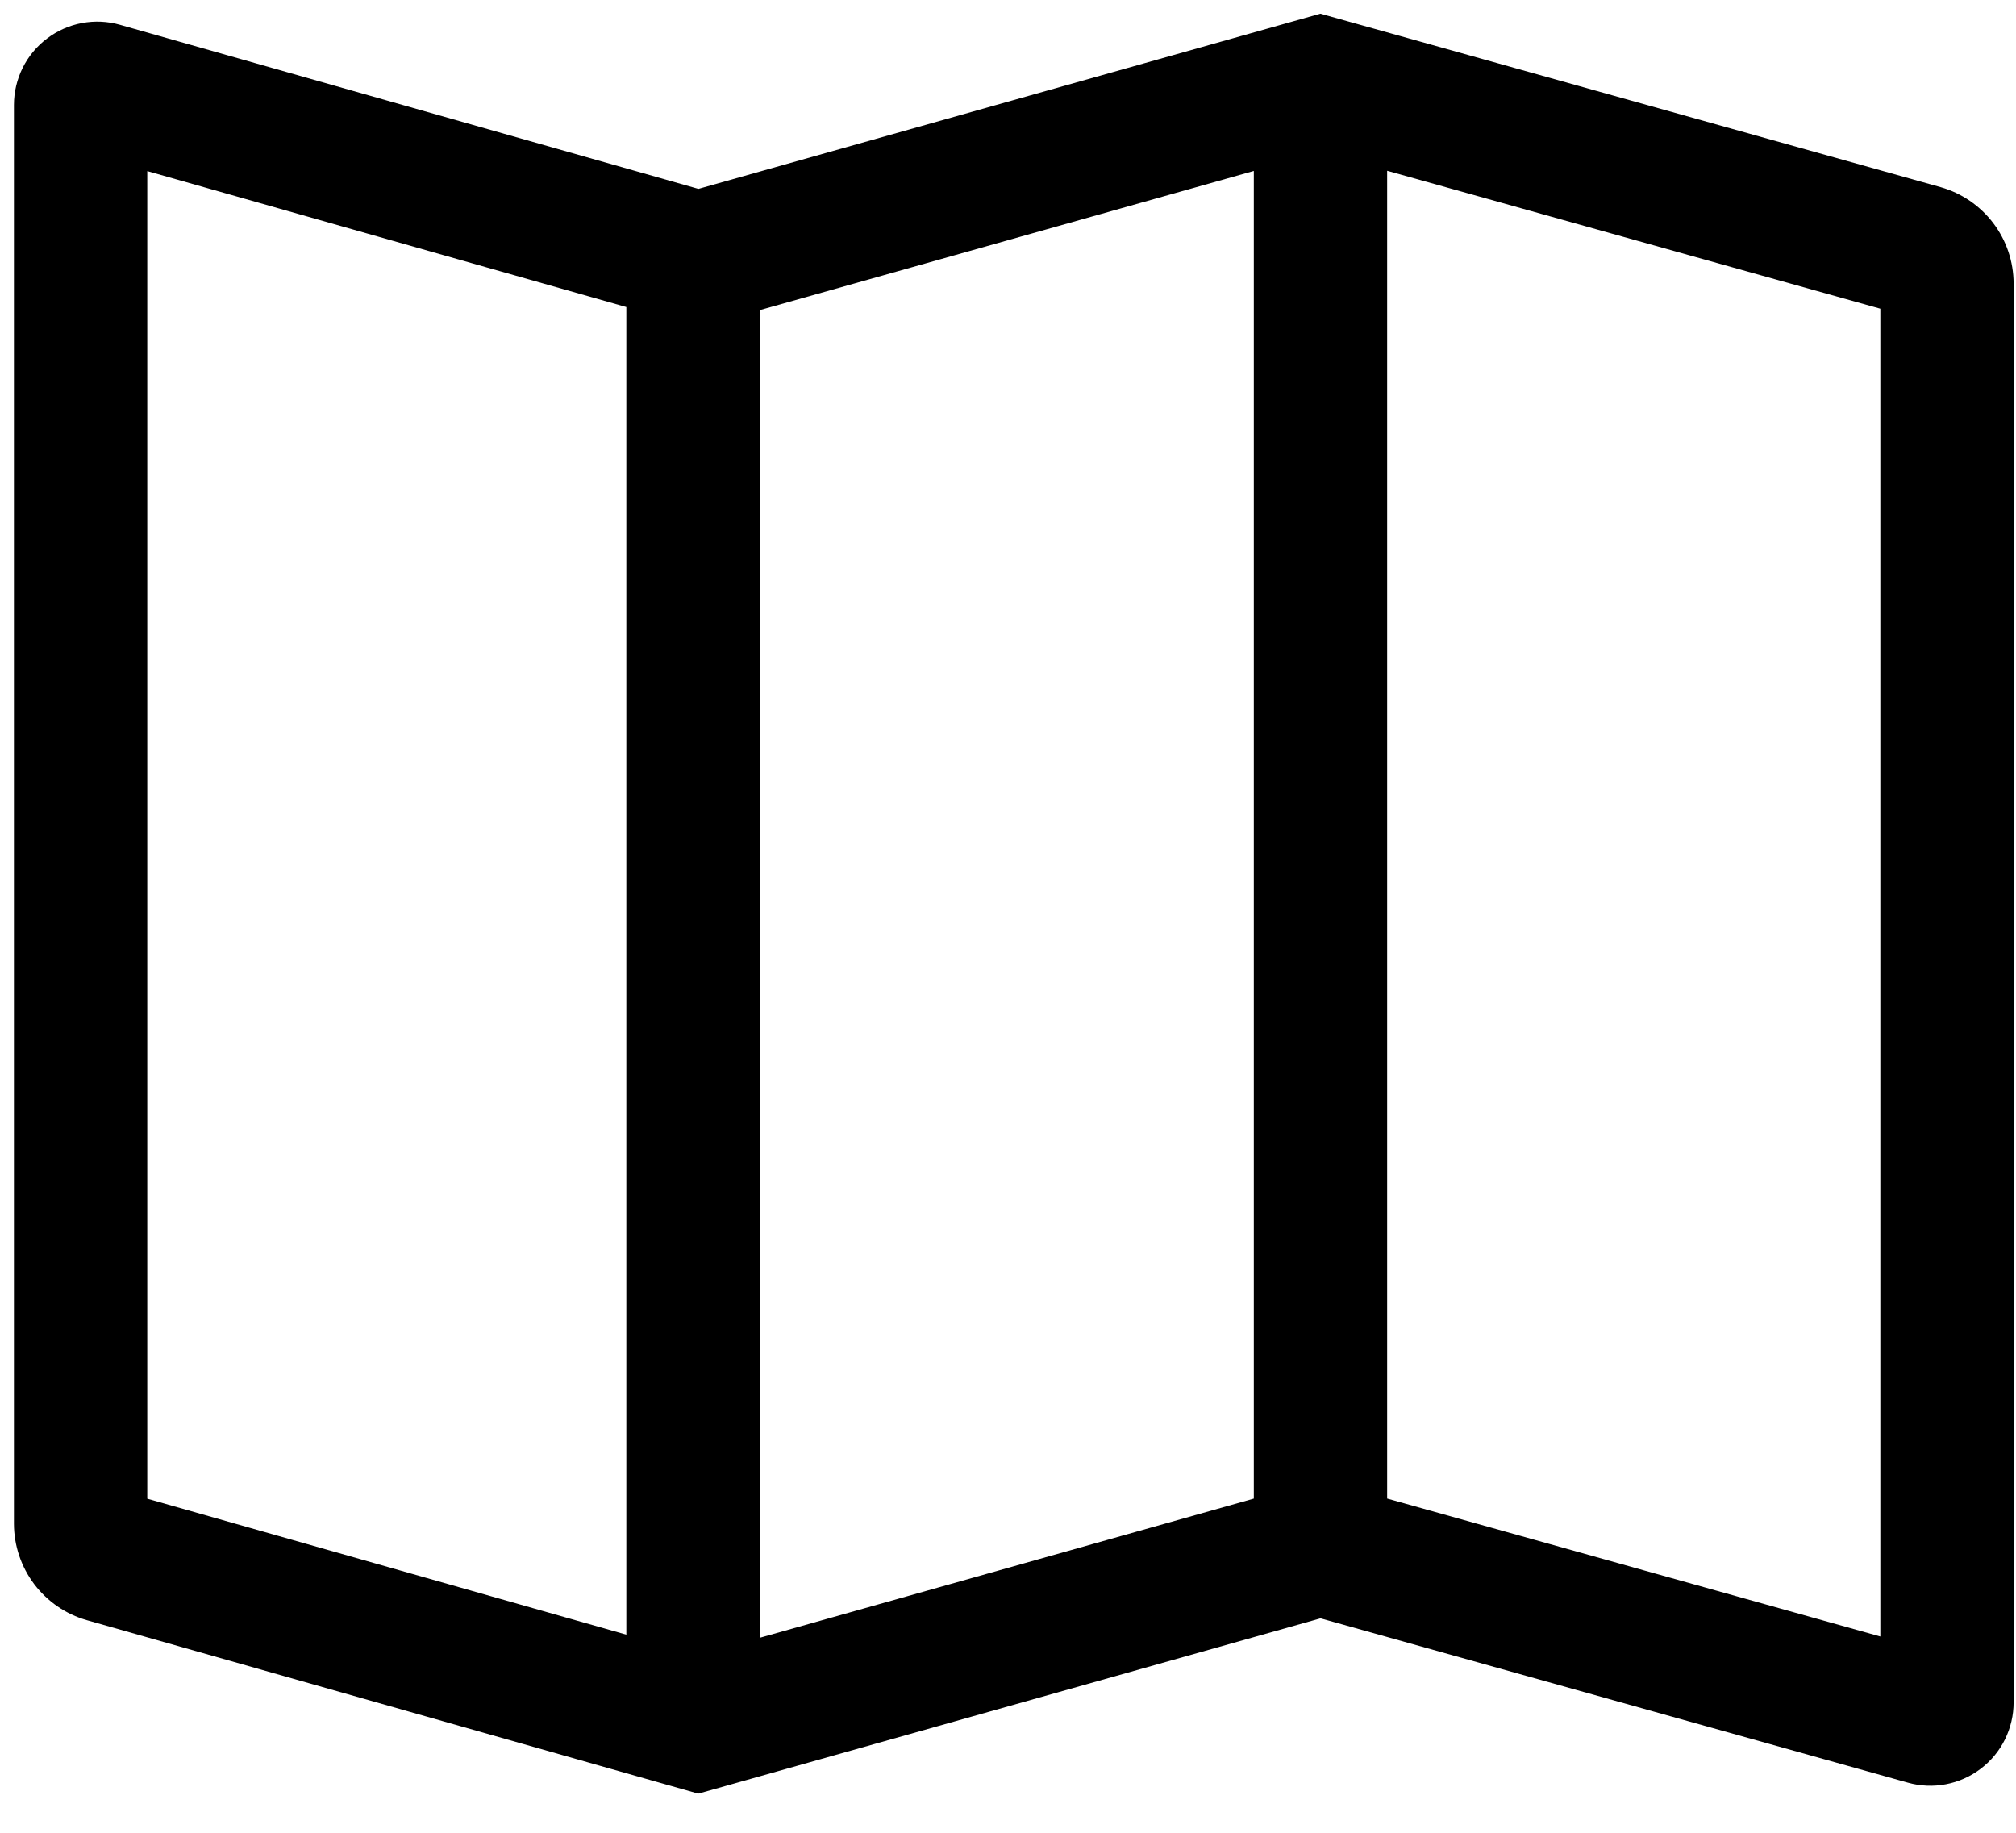 <svg width="44" height="40" viewBox="0 0 44 40" fill="none" xmlns="http://www.w3.org/2000/svg">
<path d="M42.354 4.084L28.818 0.298L15.243 4.122L2.619 0.541C2.349 0.464 2.064 0.451 1.788 0.503C1.511 0.555 1.251 0.67 1.027 0.84C0.802 1.009 0.62 1.229 0.495 1.48C0.37 1.732 0.304 2.009 0.304 2.291V33.26C0.306 33.734 0.461 34.195 0.747 34.574C1.034 34.953 1.435 35.228 1.891 35.359L15.24 39.146L28.821 35.32L41.64 38.906C41.91 38.982 42.194 38.994 42.47 38.941C42.746 38.889 43.006 38.773 43.229 38.603C43.453 38.434 43.634 38.215 43.759 37.963C43.883 37.712 43.948 37.435 43.948 37.154V6.186C43.947 5.71 43.791 5.247 43.503 4.868C43.215 4.489 42.812 4.214 42.354 4.084ZM13.67 35.676L3.214 32.709V3.734L13.67 6.701V35.676ZM27.365 32.707L16.58 35.745V6.769L27.365 3.731V32.707ZM41.039 35.716L30.275 32.706V3.727L41.039 6.737V35.716Z" fill="black"/>
</svg>
